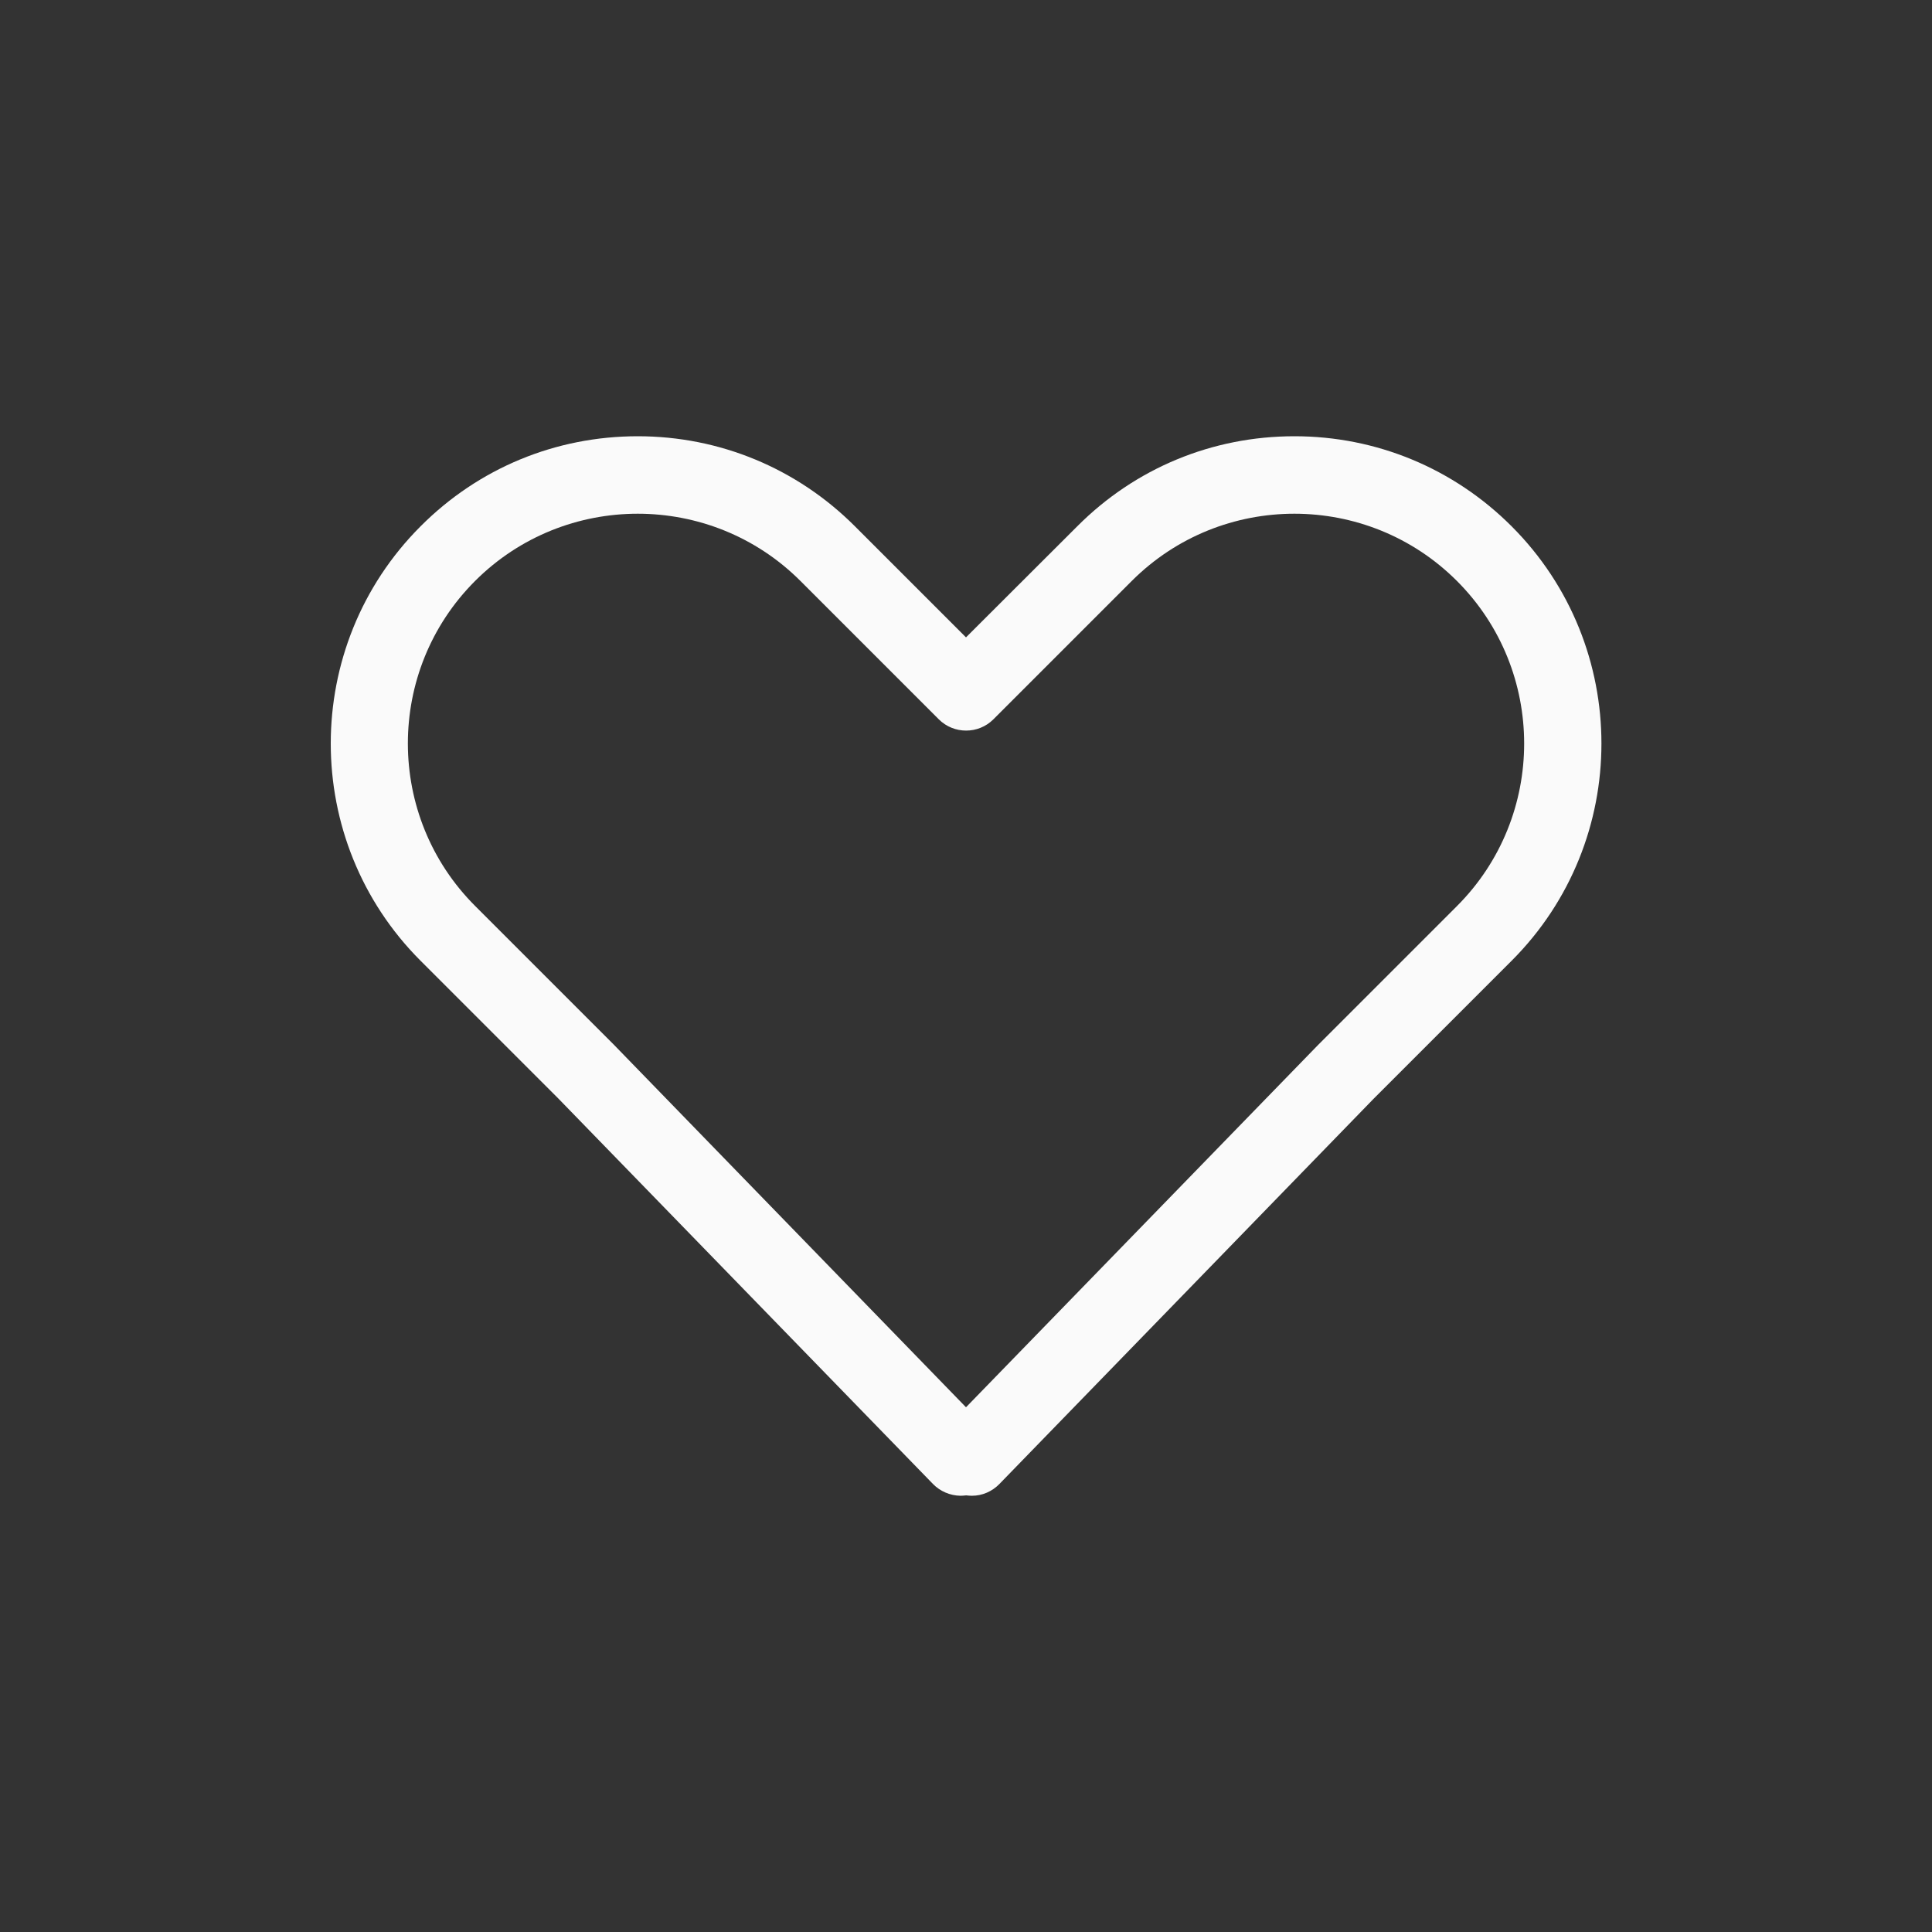 <svg fill="#fafafa" id="Layer_1" enable-background="new 0 0 100 100" height="512" viewBox="0 0 100 100" width="512" xmlns="http://www.w3.org/2000/svg"><rect x="0" y="0" width="100" height="100" fill="#333333" stroke="none"/><g><path d="m28.91 56.87 19.38 19.94c.37.38.88.6 1.42.61.1 0 .2-.01.3-.02.09.01.19.02.28.02h.02c.53 0 1.04-.22 1.42-.61l19.35-19.92 7.16-7.16c6.2-6.2 6.2-16.29 0-22.49-3-3-7-4.66-11.24-4.66-4.25 0-8.24 1.65-11.24 4.66l-5.76 5.75-5.75-5.75c-3-3-7-4.66-11.24-4.66-4.25 0-8.24 1.65-11.24 4.66-6.2 6.2-6.2 16.29 0 22.49zm-4.32-26.8c2.32-2.32 5.37-3.48 8.42-3.48s6.1 1.16 8.42 3.48l7.16 7.16c.78.78 2.05.78 2.83 0l7.16-7.16c4.64-4.64 12.19-4.64 16.83 0s4.64 12.19 0 16.83l-7.18 7.18-18.23 18.76-18.24-18.78-7.16-7.16c-4.65-4.64-4.65-12.19-.01-16.83z"/></g></svg>